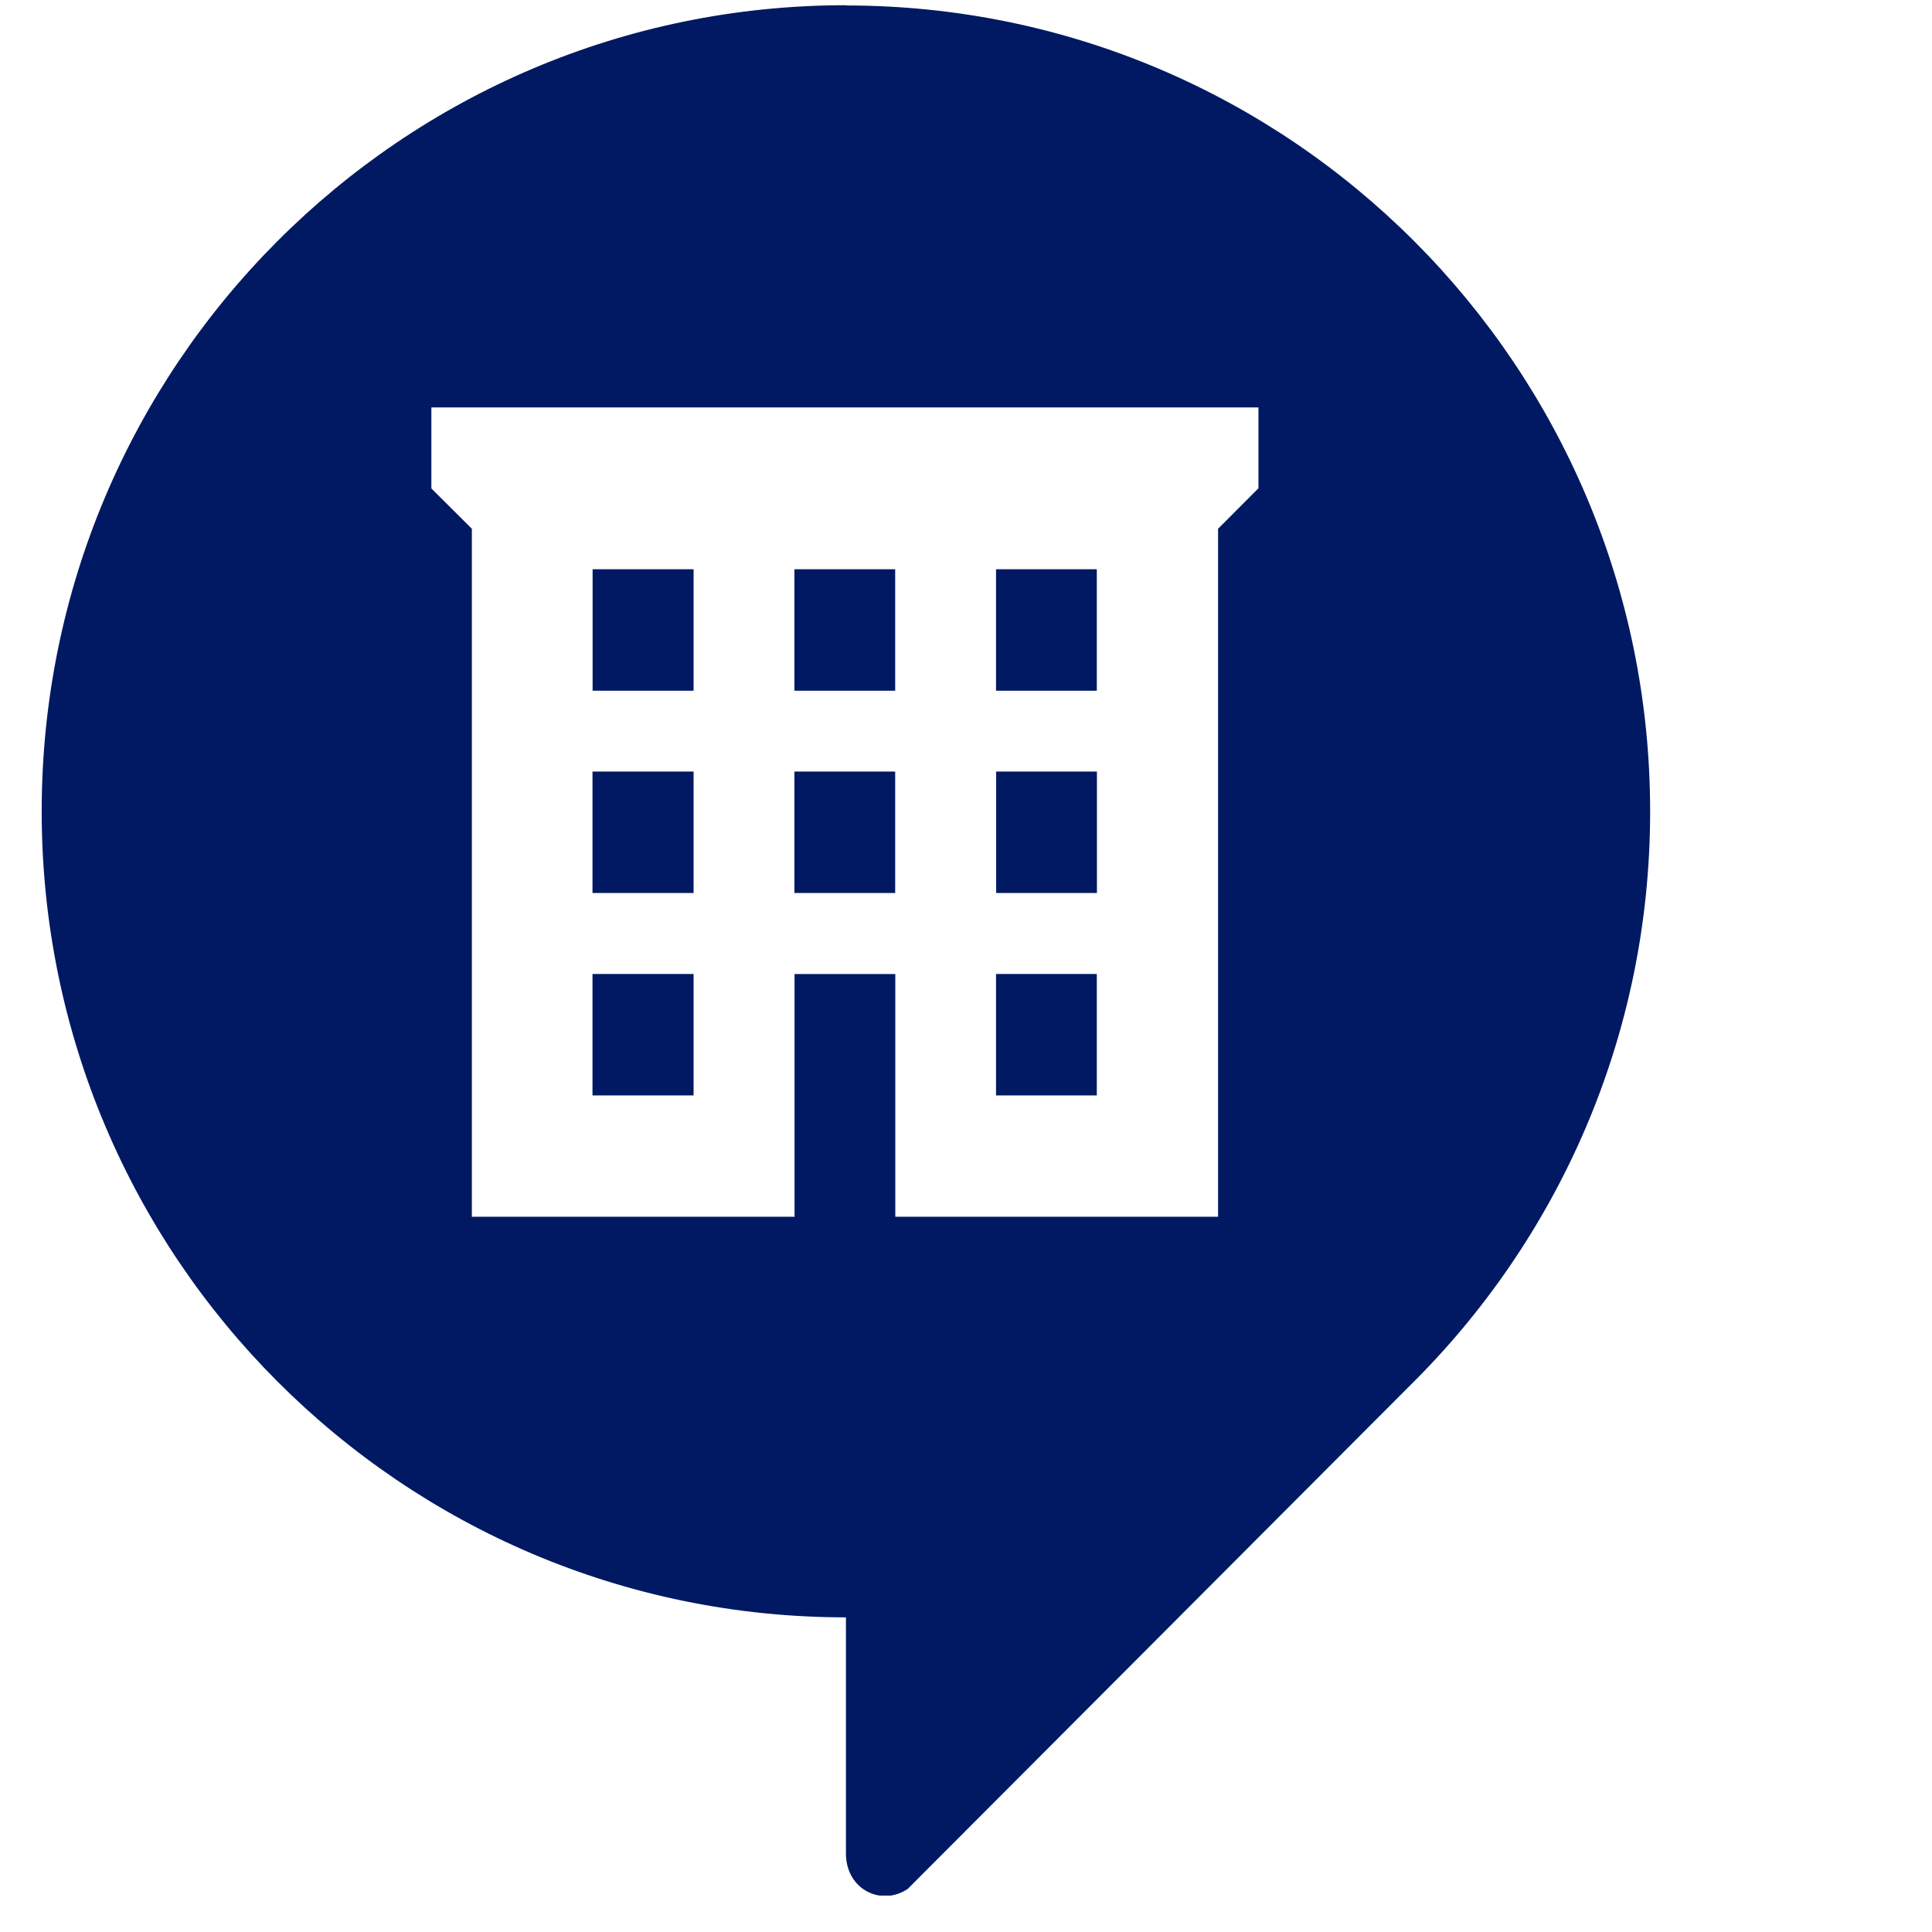 <svg viewBox="0 0 64 64" fill="none" xmlns="http://www.w3.org/2000/svg">
  <path d="M28.023 0.181C42.729 0.181 54.656 12.129 54.663 26.87V26.895C54.66 34.332 51.615 41.054 46.712 45.894L30.071 62.571C29.892 62.692 29.699 62.765 29.51 62.793H29.13C28.52 62.699 28.003 62.163 28.023 61.357V53.577C13.311 53.577 1.381 41.628 1.381 26.877C1.381 12.126 13.311 0.173 28.023 0.173V0.181ZM14.29 13.496V16.181L15.631 17.516V40.307H26.32V32.267H29.658V40.307H40.35V17.516L41.681 16.181H41.688V13.496H14.29ZM22.976 32.264V36.287H19.627V32.264H22.976ZM36.333 32.264V36.287H32.995V32.264H36.333ZM22.976 25.559V29.582H19.627V25.559H22.976ZM29.654 25.559V29.582H26.316V25.559H29.654ZM36.337 25.559V29.582H32.999V25.559H36.337ZM22.976 18.857V22.881H19.631V18.857H22.976ZM29.654 18.857V22.881H26.316V18.857H29.654ZM36.333 18.857V22.881H32.995V18.857H36.333Z" fill="#001962"/>
</svg>
